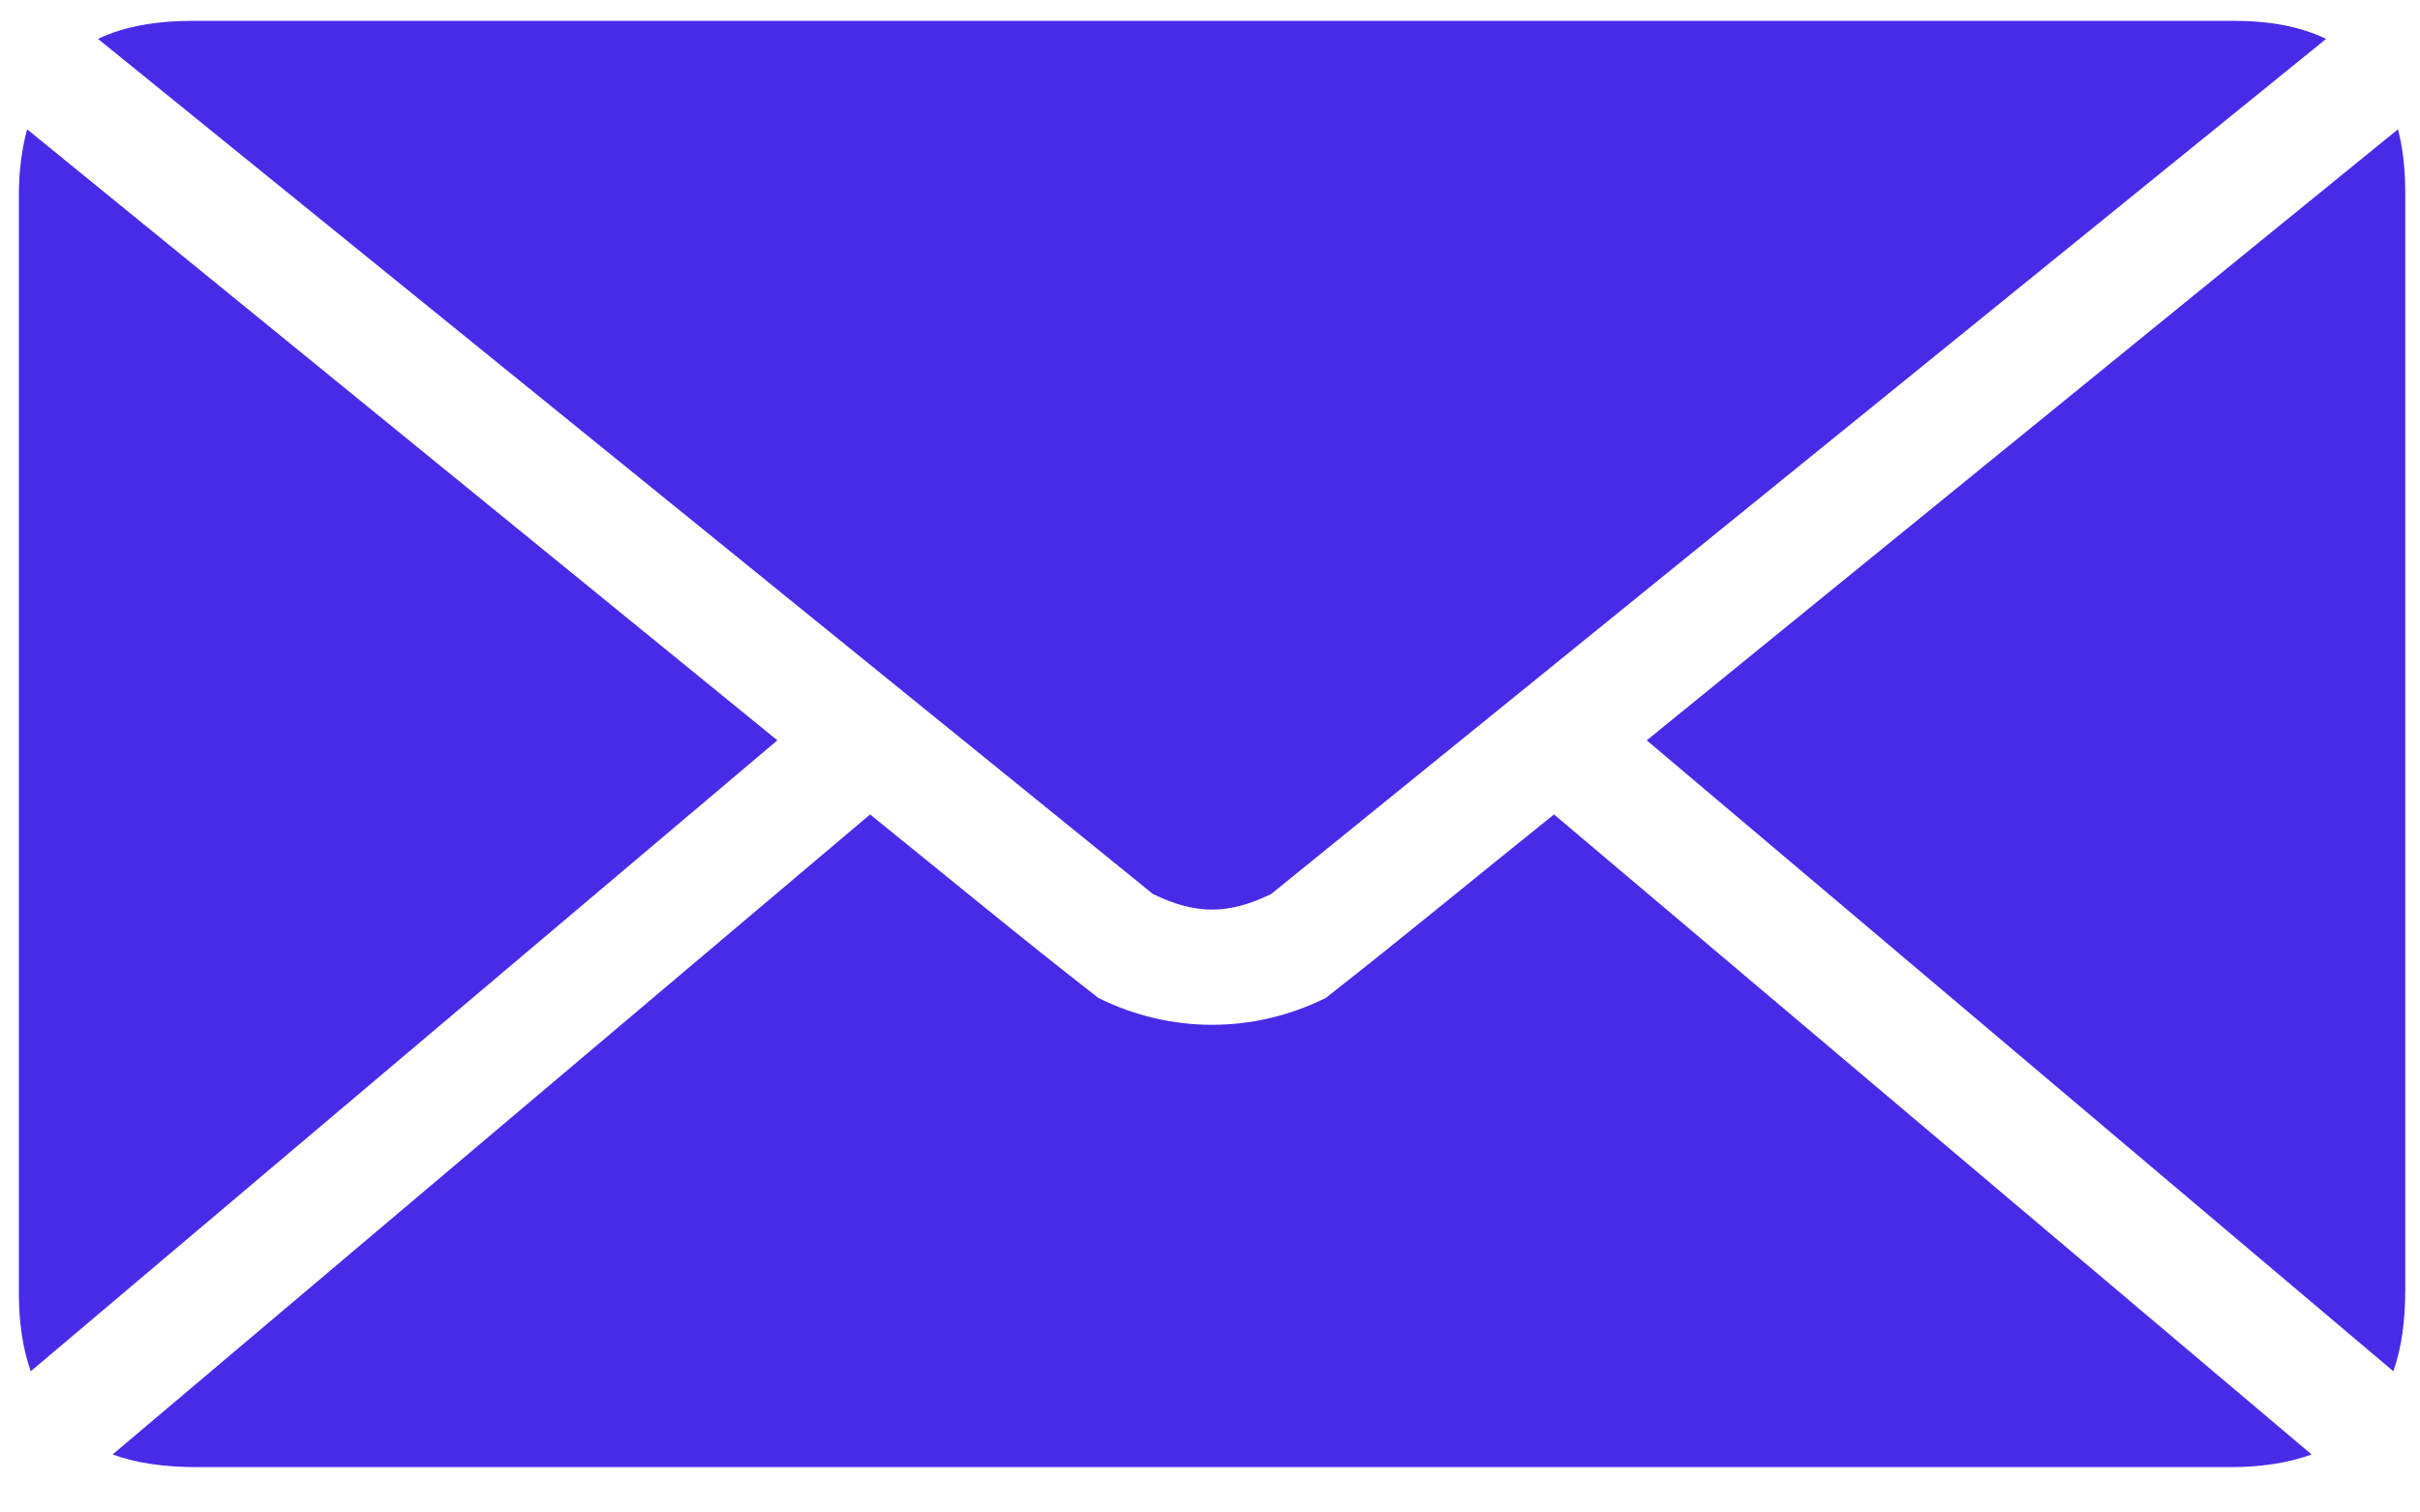 <svg width="40" height="25" viewBox="0 0 40 25" fill="none" xmlns="http://www.w3.org/2000/svg">
<path d="M3.214 0.344C2.577 0.344 2.047 0.437 1.62 0.643L19.057 14.777C19.765 15.121 20.303 15.121 21.011 14.777L38.448 0.643C38.032 0.442 37.527 0.344 36.915 0.344H3.214ZM0.448 2.137C0.364 2.452 0.312 2.813 0.312 3.212V21.381C0.312 21.873 0.38 22.301 0.508 22.666L12.849 12.237L0.448 2.137ZM39.636 2.137L27.219 12.237L39.56 22.666C39.691 22.292 39.756 21.845 39.756 21.336V3.168C39.756 2.787 39.715 2.441 39.636 2.137ZM14.382 13.462L1.861 24.041C2.247 24.182 2.711 24.25 3.244 24.25H36.885C37.39 24.25 37.835 24.176 38.208 24.041L25.686 13.462C24.435 14.464 23.162 15.519 21.913 16.495C20.722 17.087 19.347 17.087 18.155 16.495C16.897 15.517 15.634 14.473 14.382 13.462Z" fill="#482BE7"/>
</svg>
